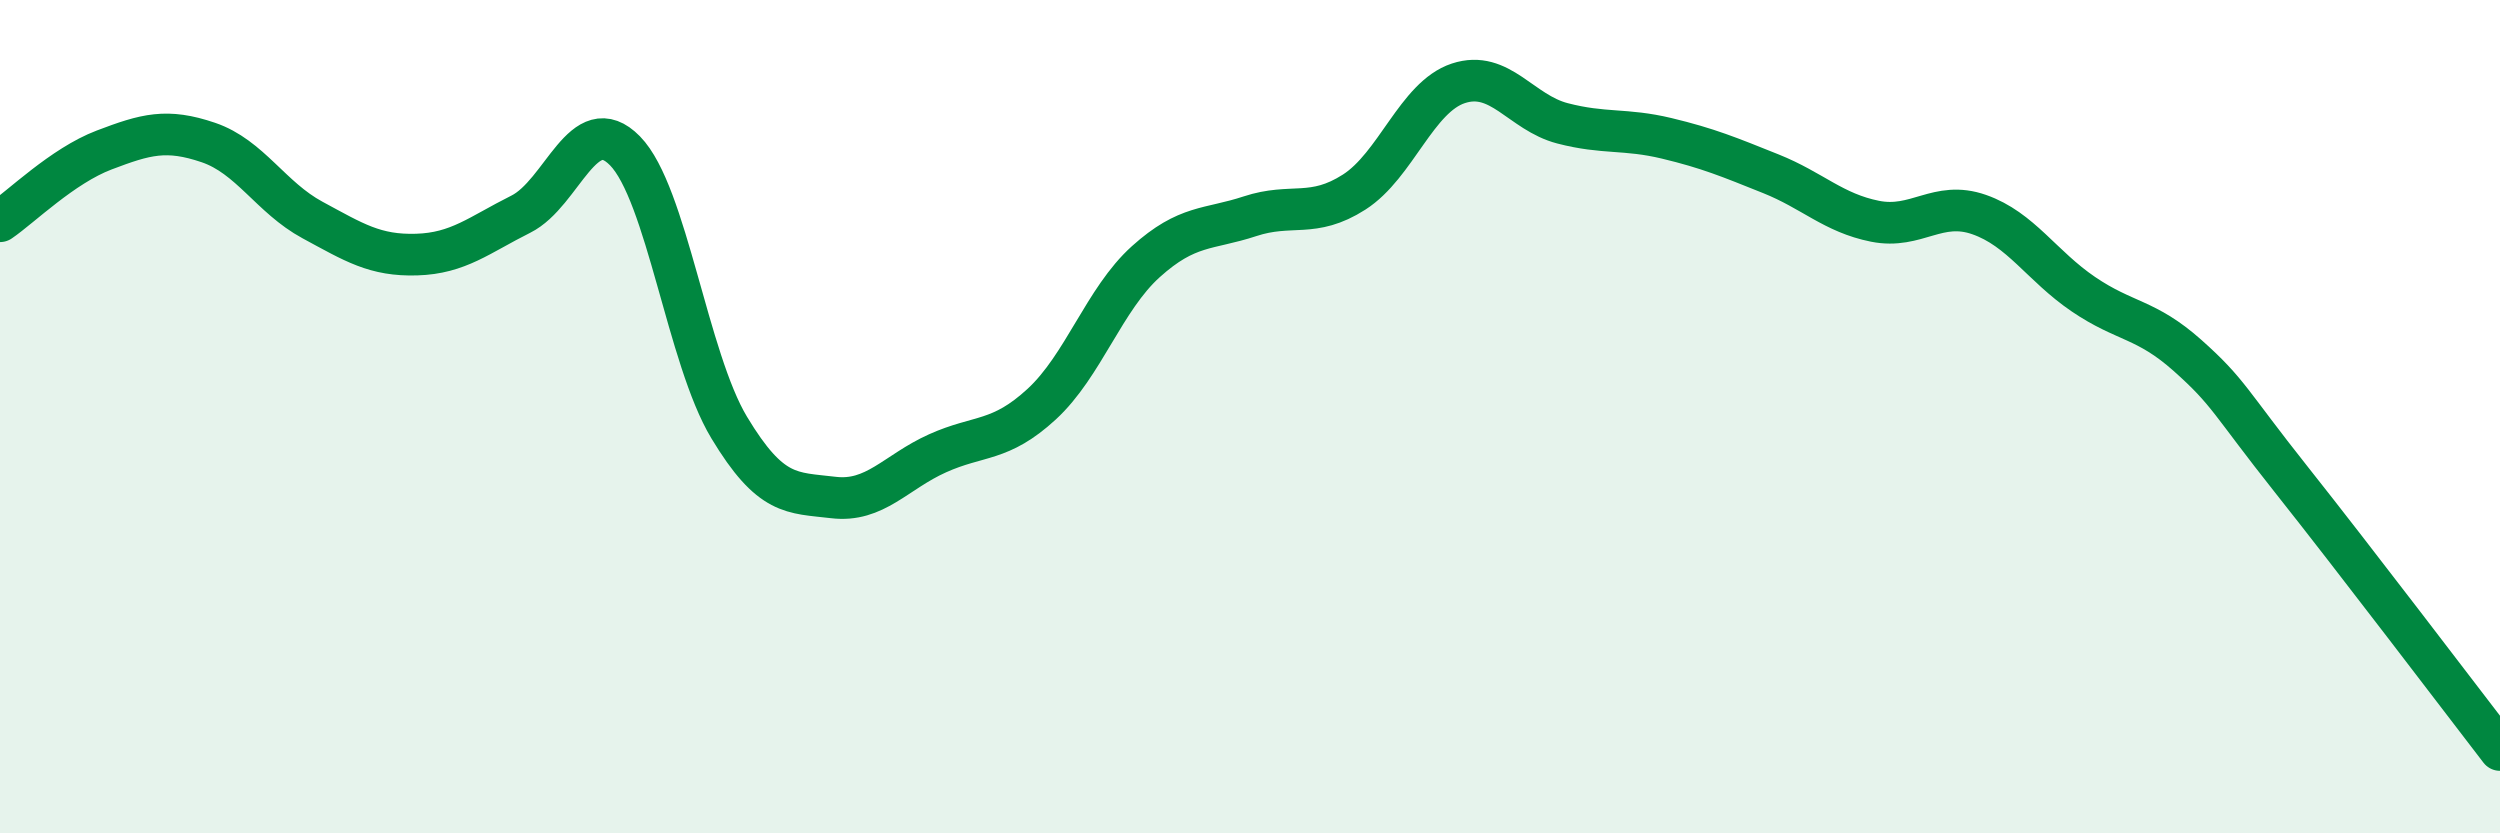 
    <svg width="60" height="20" viewBox="0 0 60 20" xmlns="http://www.w3.org/2000/svg">
      <path
        d="M 0,5.31 C 0.5,4.97 1.5,3.98 2.5,3.6 C 3.5,3.22 4,3.08 5,3.42 C 6,3.76 6.5,4.74 7.5,5.28 C 8.5,5.82 9,6.14 10,6.11 C 11,6.08 11.5,5.64 12.5,5.14 C 13.5,4.64 14,2.6 15,3.62 C 16,4.64 16.5,8.6 17.5,10.26 C 18.5,11.92 19,11.82 20,11.94 C 21,12.06 21.5,11.33 22.5,10.88 C 23.5,10.43 24,10.62 25,9.7 C 26,8.78 26.5,7.18 27.5,6.28 C 28.5,5.38 29,5.52 30,5.19 C 31,4.86 31.5,5.25 32.5,4.61 C 33.5,3.97 34,2.33 35,2 C 36,1.67 36.5,2.7 37.5,2.96 C 38.5,3.22 39,3.08 40,3.32 C 41,3.56 41.5,3.77 42.5,4.17 C 43.5,4.57 44,5.11 45,5.31 C 46,5.51 46.5,4.8 47.5,5.15 C 48.5,5.5 49,6.38 50,7.06 C 51,7.74 51.5,7.64 52.5,8.53 C 53.5,9.42 53.5,9.63 55,11.52 C 56.5,13.41 59,16.7 60,18L60 20L0 20Z"
        fill="#008740"
        opacity="0.1"
        stroke-linecap="round"
        stroke-linejoin="round"
      />
      <path
        d="M 0,5.31 C 0.5,4.97 1.5,3.98 2.5,3.6 C 3.5,3.22 4,3.08 5,3.42 C 6,3.76 6.5,4.74 7.5,5.28 C 8.5,5.82 9,6.14 10,6.11 C 11,6.08 11.5,5.64 12.5,5.14 C 13.5,4.64 14,2.6 15,3.62 C 16,4.64 16.5,8.6 17.5,10.26 C 18.5,11.92 19,11.82 20,11.94 C 21,12.06 21.5,11.33 22.5,10.88 C 23.5,10.43 24,10.62 25,9.7 C 26,8.78 26.5,7.18 27.5,6.28 C 28.5,5.38 29,5.52 30,5.19 C 31,4.86 31.5,5.25 32.5,4.61 C 33.5,3.97 34,2.33 35,2 C 36,1.67 36.5,2.7 37.5,2.96 C 38.5,3.22 39,3.08 40,3.32 C 41,3.56 41.5,3.77 42.5,4.17 C 43.5,4.57 44,5.11 45,5.31 C 46,5.51 46.5,4.8 47.5,5.15 C 48.5,5.5 49,6.38 50,7.06 C 51,7.74 51.5,7.64 52.5,8.53 C 53.5,9.42 53.5,9.63 55,11.52 C 56.5,13.41 59,16.7 60,18"
        stroke="#008740"
        stroke-width="1"
        fill="none"
        stroke-linecap="round"
        stroke-linejoin="round"
      />
    </svg>
  